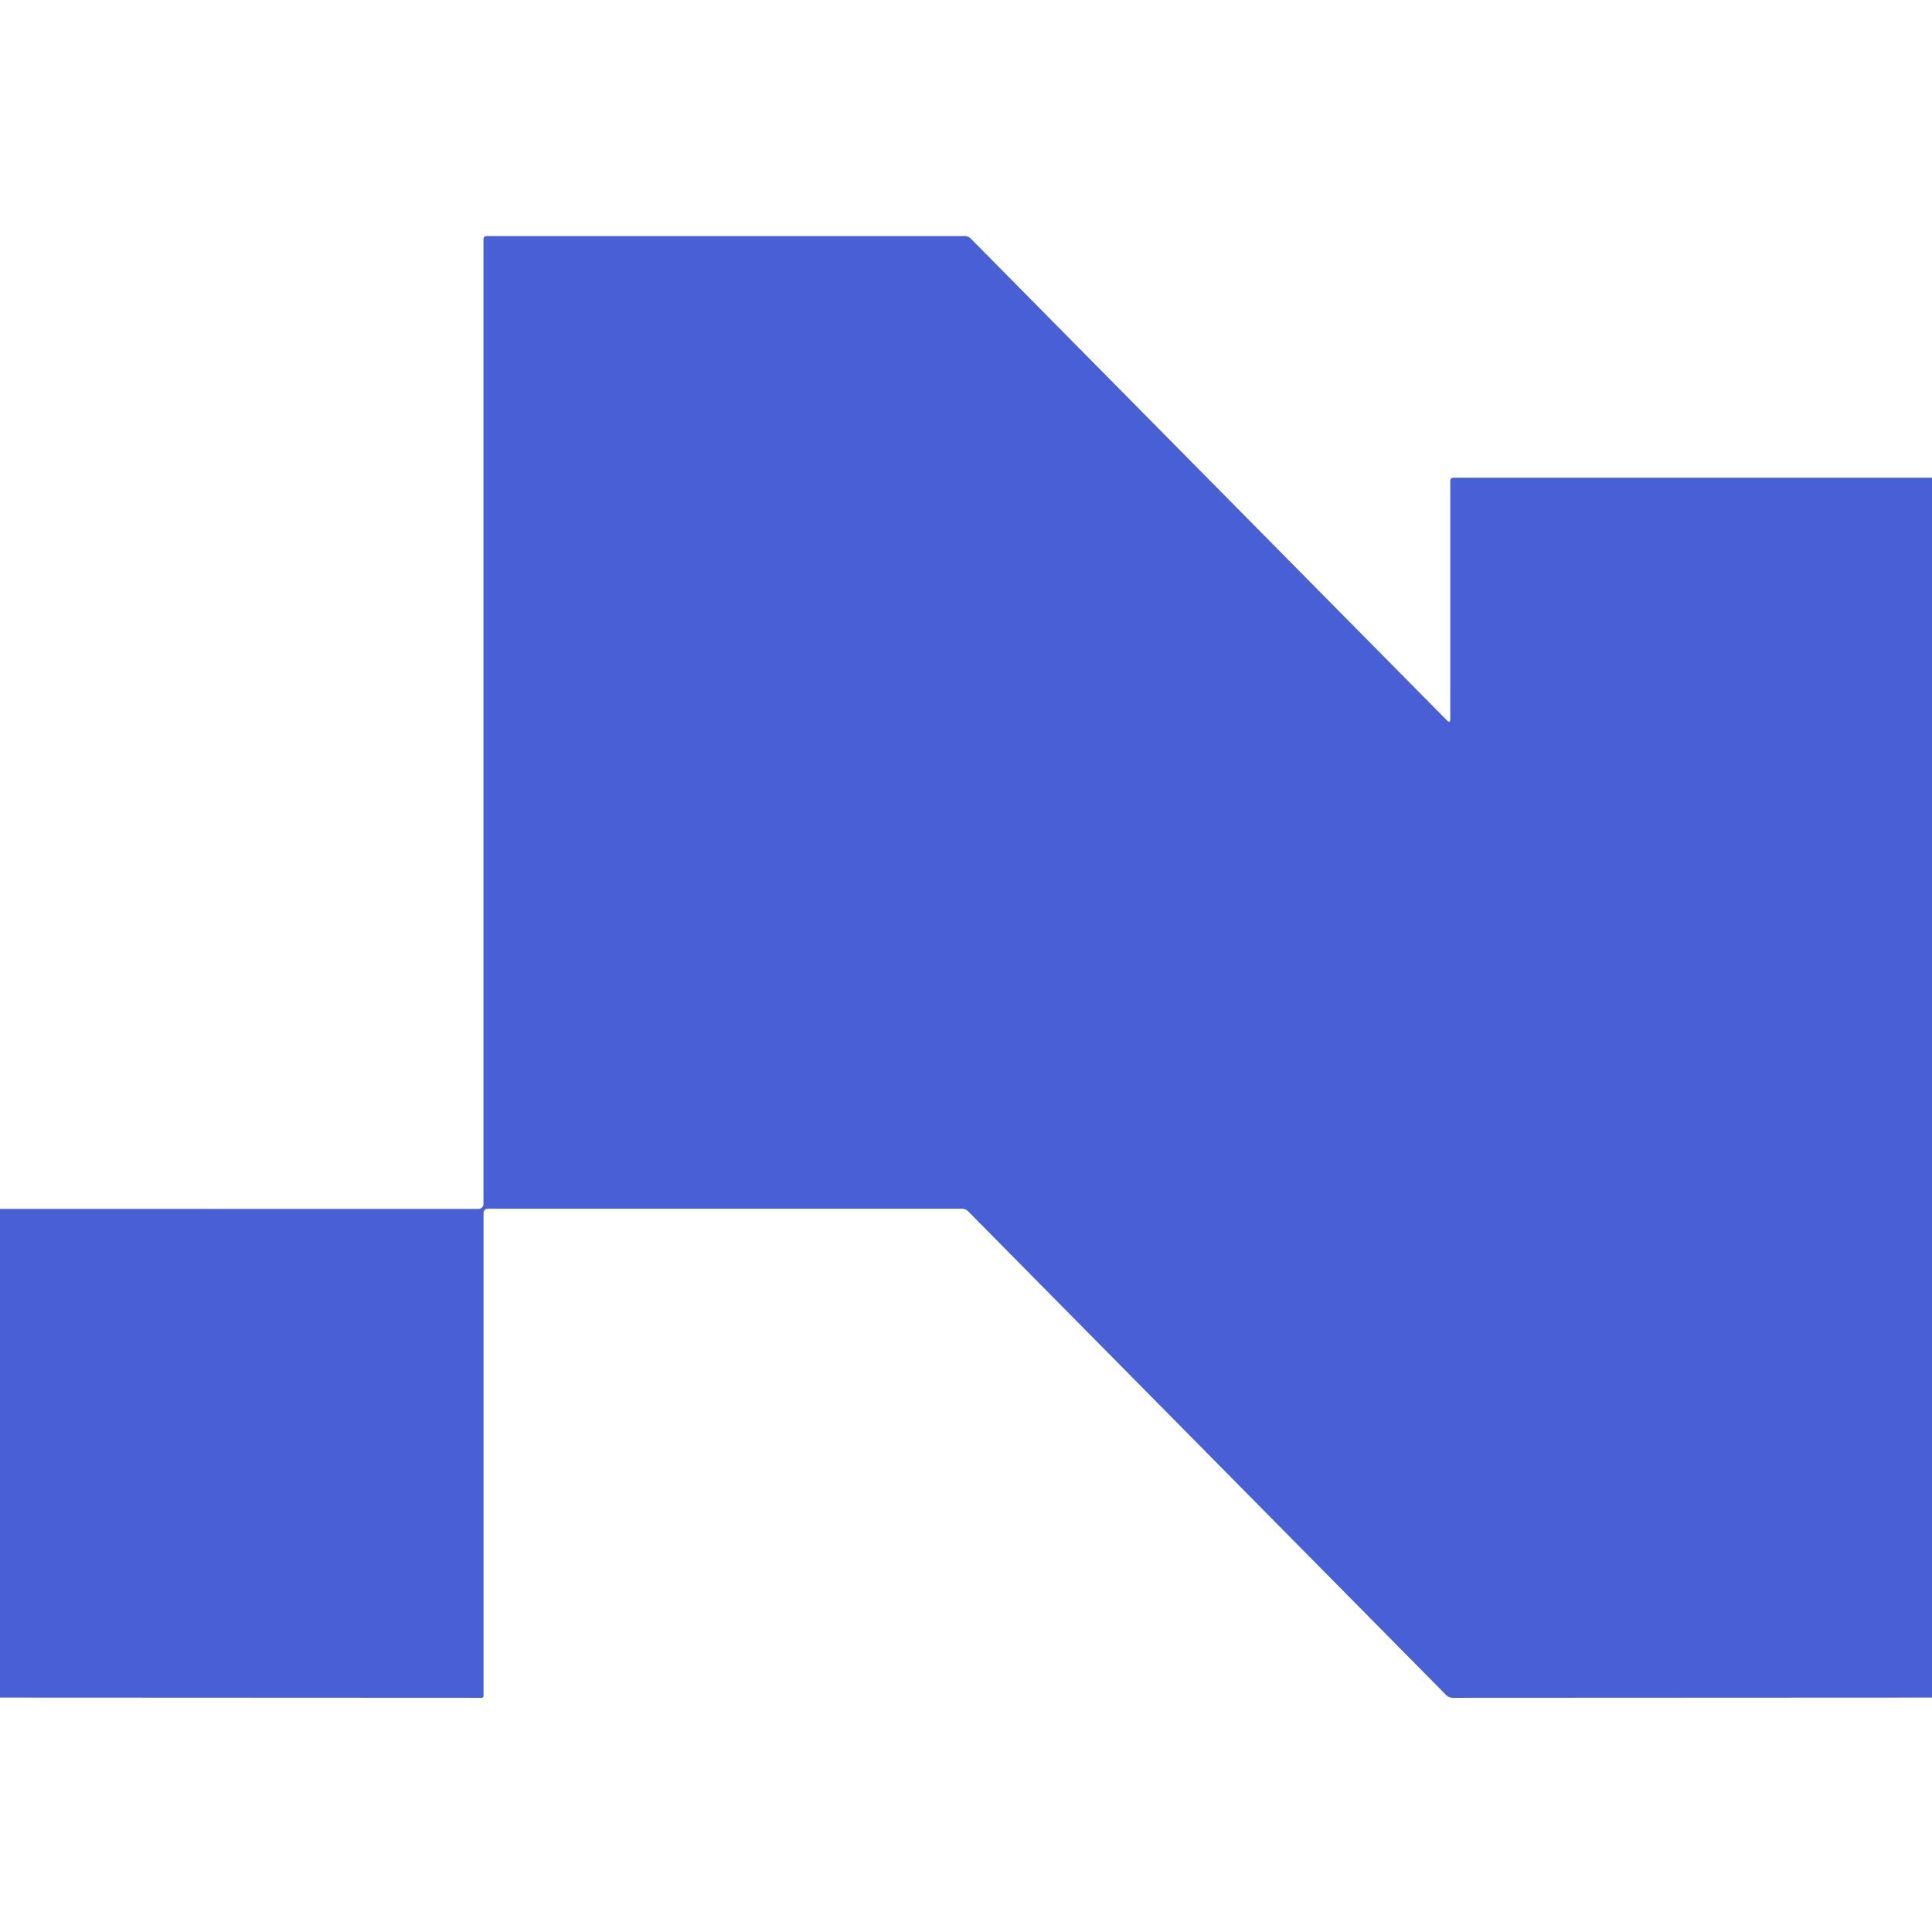 <?xml version="1.0" encoding="UTF-8" standalone="no"?>
<!DOCTYPE svg PUBLIC "-//W3C//DTD SVG 1.1//EN" "http://www.w3.org/Graphics/SVG/1.1/DTD/svg11.dtd">
<svg xmlns="http://www.w3.org/2000/svg" version="1.1" viewBox="0.00 0.00 256.00 256.00">
<path fill="#485fd5" d="
  M 256.00 63.30
  L 256.00 224.94
  L 192.55 224.97
  Q 191.99 224.97 191.59 224.57
  L 128.29 160.51
  A 1.20 1.18 67.2 0 0 127.45 160.16
  L 64.64 160.16
  A 0.57 0.57 0.0 0 0 64.07 160.73
  L 64.07 224.72
  A 0.25 0.25 0.0 0 1 63.82 224.97
  L 0.00 224.94
  L 0.00 160.18
  L 63.39 160.19
  A 0.67 0.67 0.0 0 0 64.06 159.52
  L 64.06 31.74
  Q 64.06 31.28 64.51 31.28
  L 127.83 31.28
  Q 128.31 31.28 128.65 31.63
  L 191.71 95.44
  Q 192.17 95.91 192.17 95.25
  L 192.17 63.74
  Q 192.17 63.30 192.61 63.30
  L 256.00 63.30
  Z"
/>
</svg>
